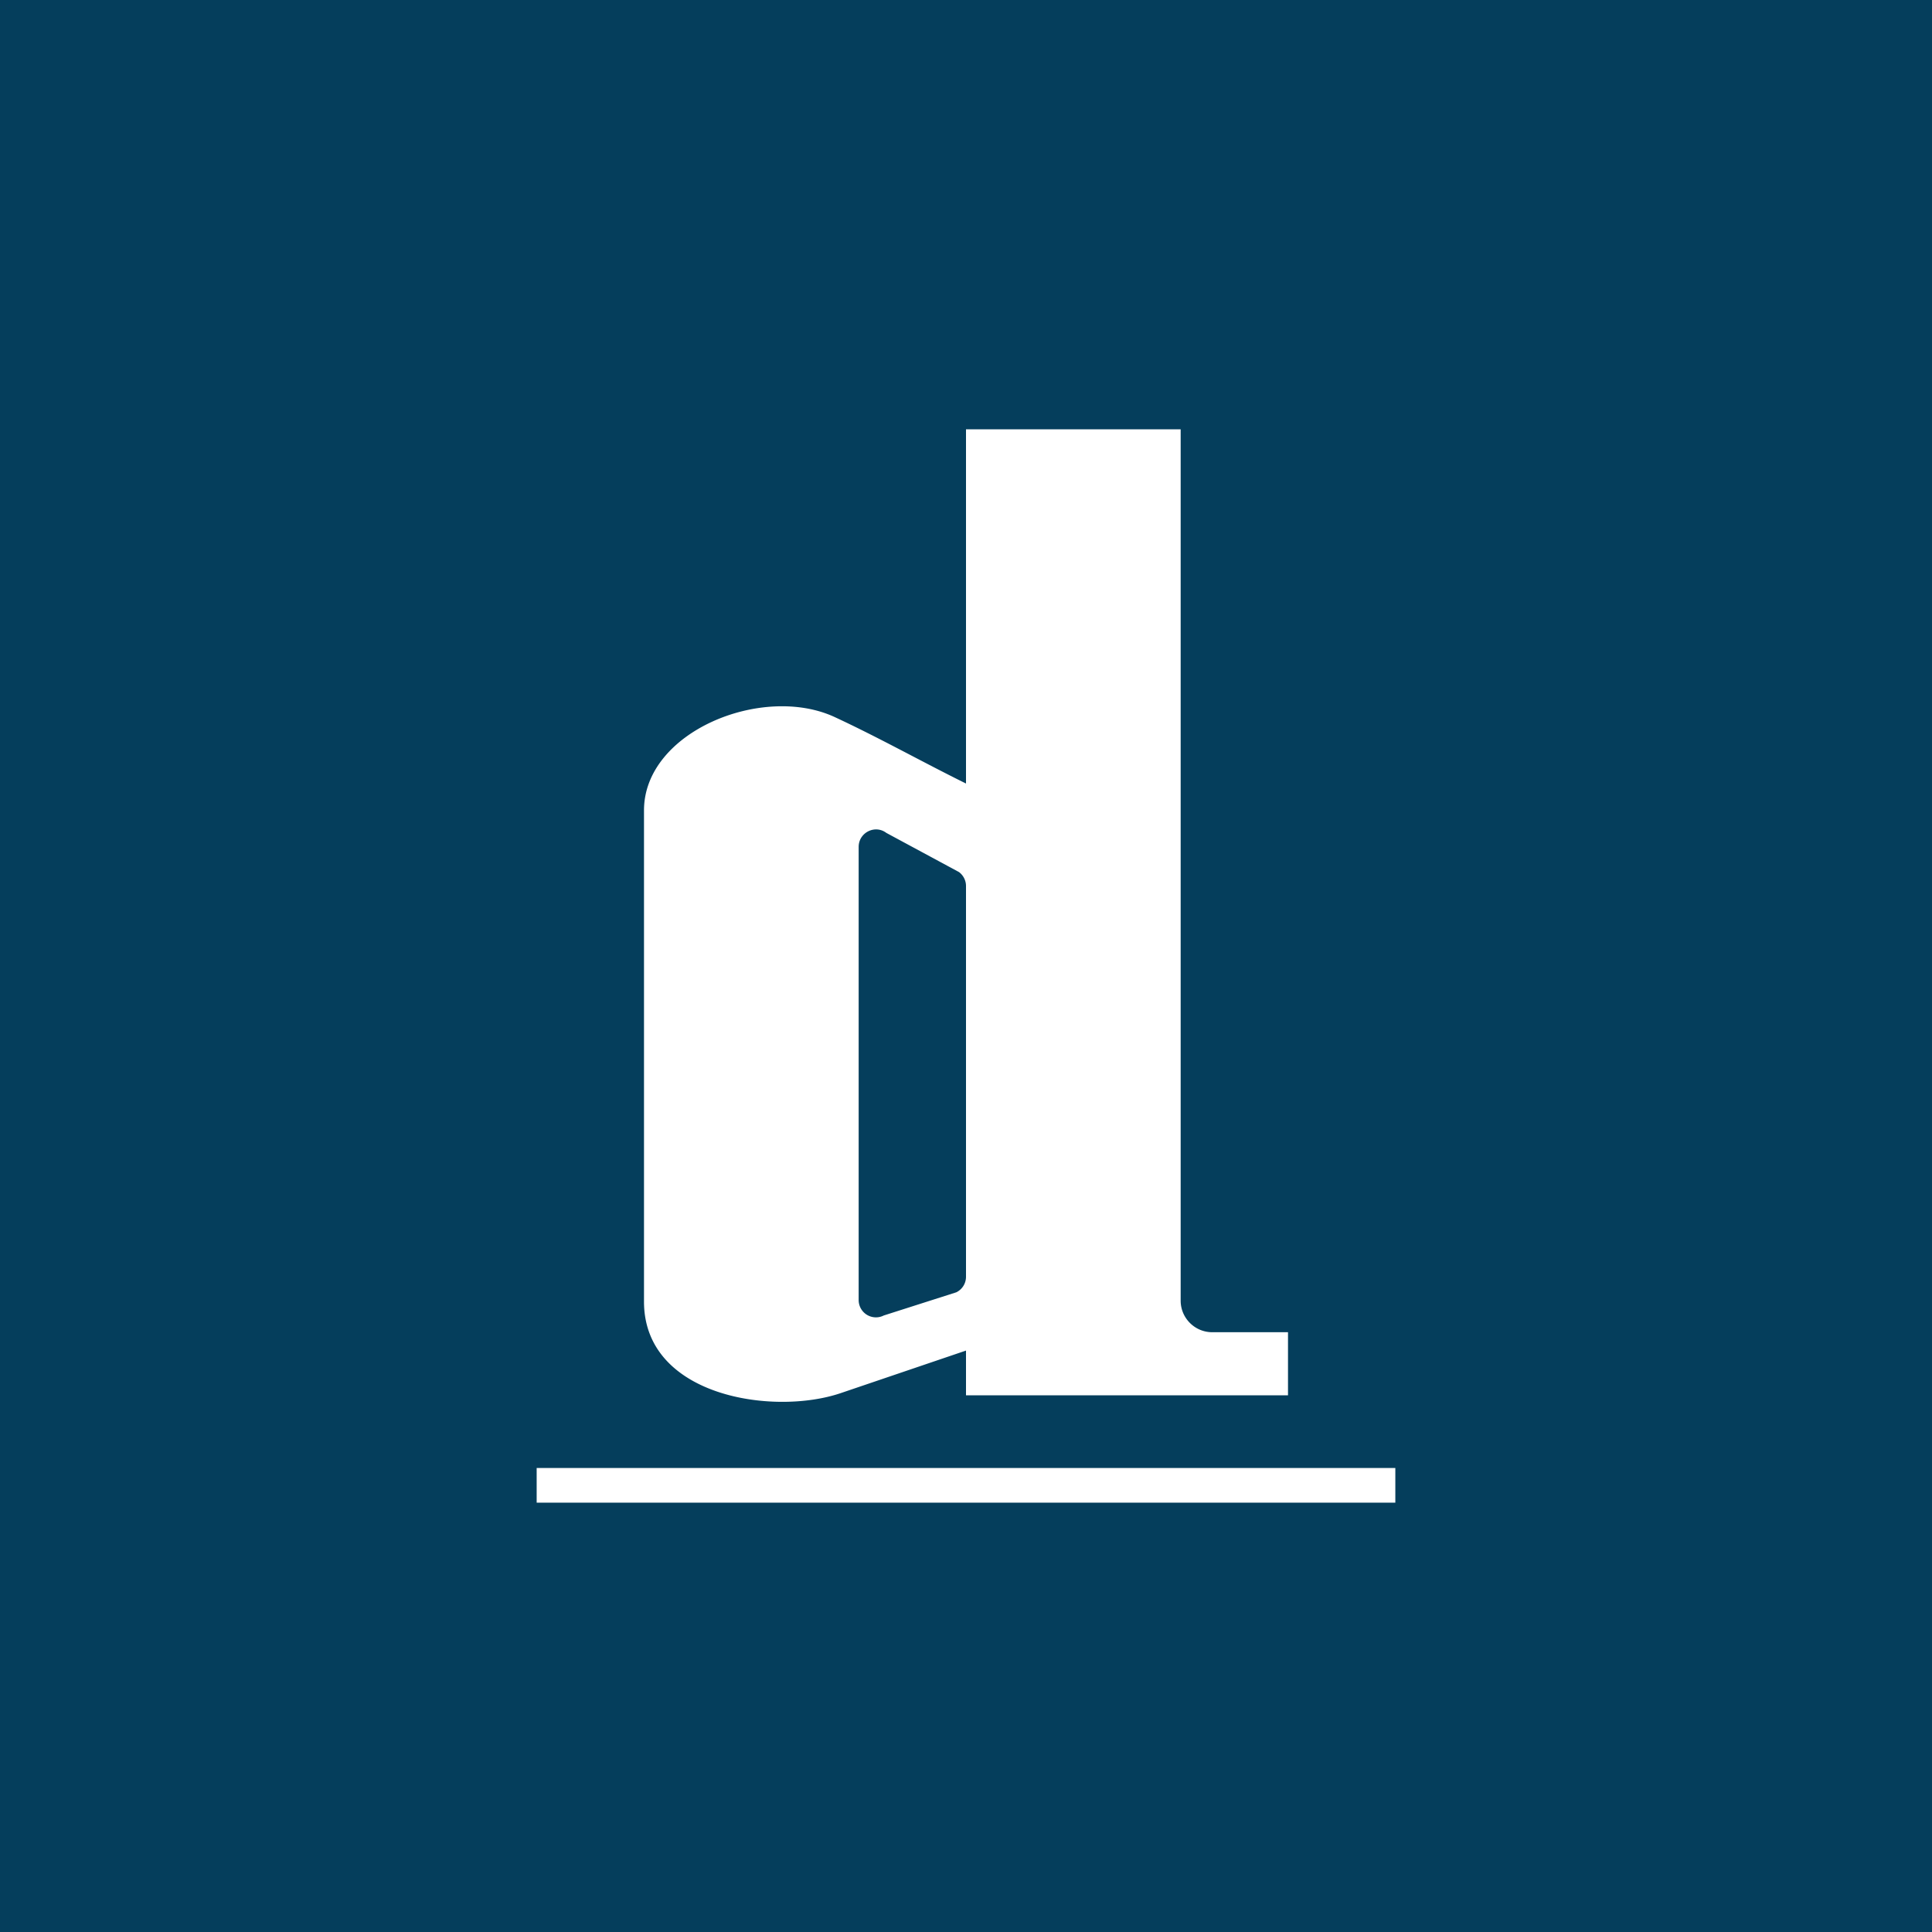 <!-- by TradingView --><svg width="18" height="18" xmlns="http://www.w3.org/2000/svg"><path fill="#053E5C" d="M0 0h18v18H0z"/><path fill-rule="evenodd" d="M9 4h2v8.118c0 .162.132.294.294.294H12V13H9v-.417l-1.166.396c-.628.214-1.834.033-1.834-.852V7.55c0-.734 1.104-1.18 1.775-.87.414.192.816.418 1.225.62V4zm0 4.254v3.641a.161.161 0 01-.09.145l-.676.216A.161.161 0 018 12.11V7.89c0-.133.152-.21.258-.13l.677.365c.04.03.065.078.065.129z" fill="#fff"/><path d="M5 13.677h8V14H5v-.323z" fill="#fff"/></svg>